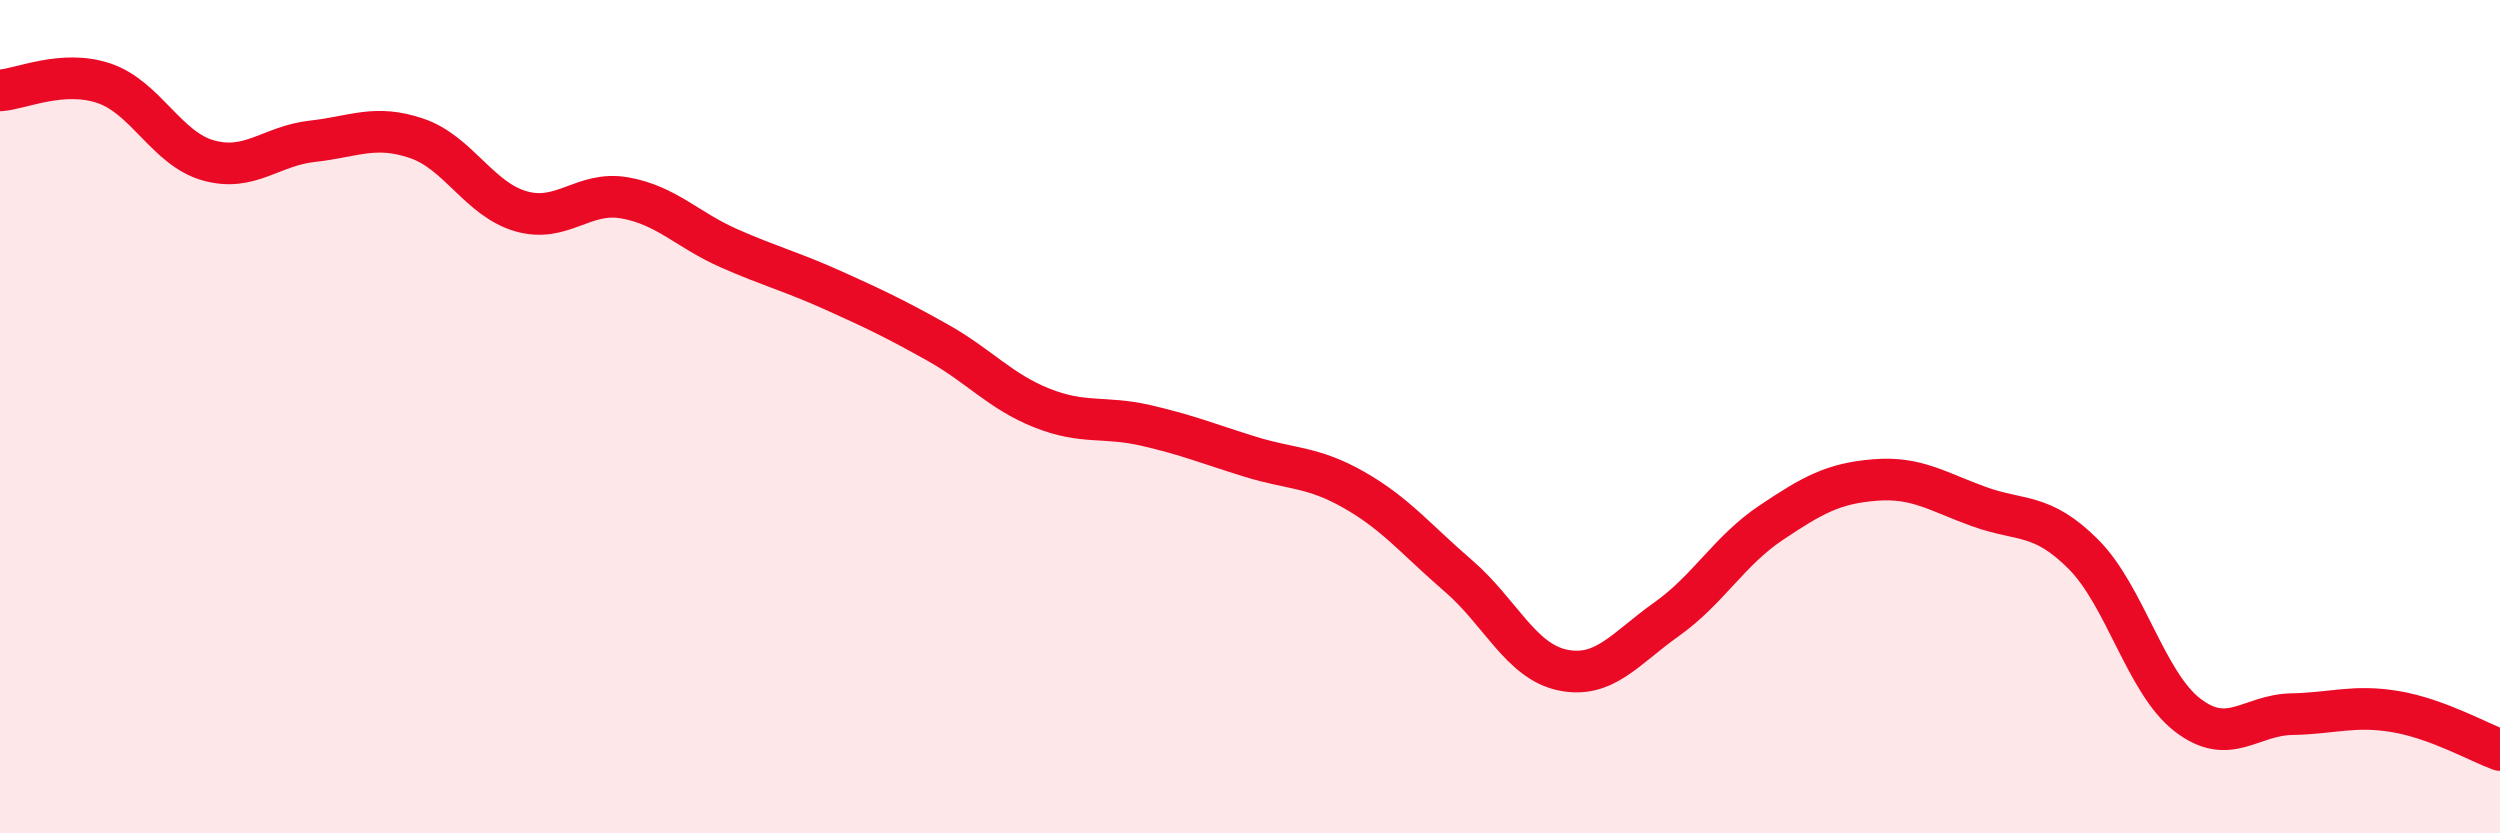 
    <svg width="60" height="20" viewBox="0 0 60 20" xmlns="http://www.w3.org/2000/svg">
      <path
        d="M 0,2.17 C 0.5,2.14 1.5,1.66 2.5,2 C 3.5,2.34 4,3.57 5,3.85 C 6,4.13 6.5,3.5 7.5,3.39 C 8.5,3.28 9,2.98 10,3.32 C 11,3.66 11.5,4.78 12.5,5.07 C 13.5,5.36 14,4.57 15,4.75 C 16,4.93 16.5,5.52 17.5,5.96 C 18.5,6.4 19,6.52 20,6.97 C 21,7.42 21.5,7.66 22.5,8.22 C 23.5,8.78 24,9.39 25,9.79 C 26,10.19 26.5,9.98 27.5,10.21 C 28.5,10.44 29,10.65 30,10.96 C 31,11.27 31.5,11.19 32.5,11.76 C 33.5,12.33 34,12.96 35,13.82 C 36,14.68 36.5,15.87 37.5,16.08 C 38.5,16.29 39,15.57 40,14.86 C 41,14.15 41.5,13.22 42.5,12.55 C 43.5,11.88 44,11.6 45,11.52 C 46,11.44 46.5,11.8 47.5,12.16 C 48.5,12.52 49,12.3 50,13.3 C 51,14.3 51.5,16.39 52.5,17.16 C 53.5,17.93 54,17.16 55,17.14 C 56,17.12 56.5,16.91 57.5,17.08 C 58.5,17.25 59.5,17.82 60,18L60 20L0 20Z"
        fill="#EB0A25"
        opacity="0.1"
        stroke-linecap="round"
        stroke-linejoin="round"
      />
      <path
        d="M 0,2.17 C 0.5,2.14 1.5,1.66 2.5,2 C 3.5,2.34 4,3.57 5,3.85 C 6,4.13 6.5,3.5 7.5,3.39 C 8.5,3.28 9,2.98 10,3.32 C 11,3.66 11.5,4.78 12.5,5.07 C 13.5,5.36 14,4.57 15,4.75 C 16,4.93 16.5,5.52 17.5,5.96 C 18.5,6.4 19,6.52 20,6.97 C 21,7.42 21.5,7.66 22.5,8.22 C 23.5,8.78 24,9.39 25,9.79 C 26,10.19 26.5,9.98 27.5,10.21 C 28.5,10.44 29,10.65 30,10.96 C 31,11.27 31.5,11.19 32.5,11.76 C 33.5,12.33 34,12.96 35,13.82 C 36,14.68 36.5,15.87 37.5,16.08 C 38.5,16.29 39,15.57 40,14.86 C 41,14.15 41.5,13.22 42.5,12.55 C 43.5,11.88 44,11.6 45,11.52 C 46,11.44 46.5,11.8 47.5,12.16 C 48.5,12.52 49,12.3 50,13.3 C 51,14.3 51.5,16.39 52.5,17.16 C 53.5,17.93 54,17.16 55,17.14 C 56,17.12 56.5,16.91 57.5,17.08 C 58.5,17.25 59.5,17.82 60,18"
        stroke="#EB0A25"
        stroke-width="1"
        fill="none"
        stroke-linecap="round"
        stroke-linejoin="round"
      />
    </svg>
  
